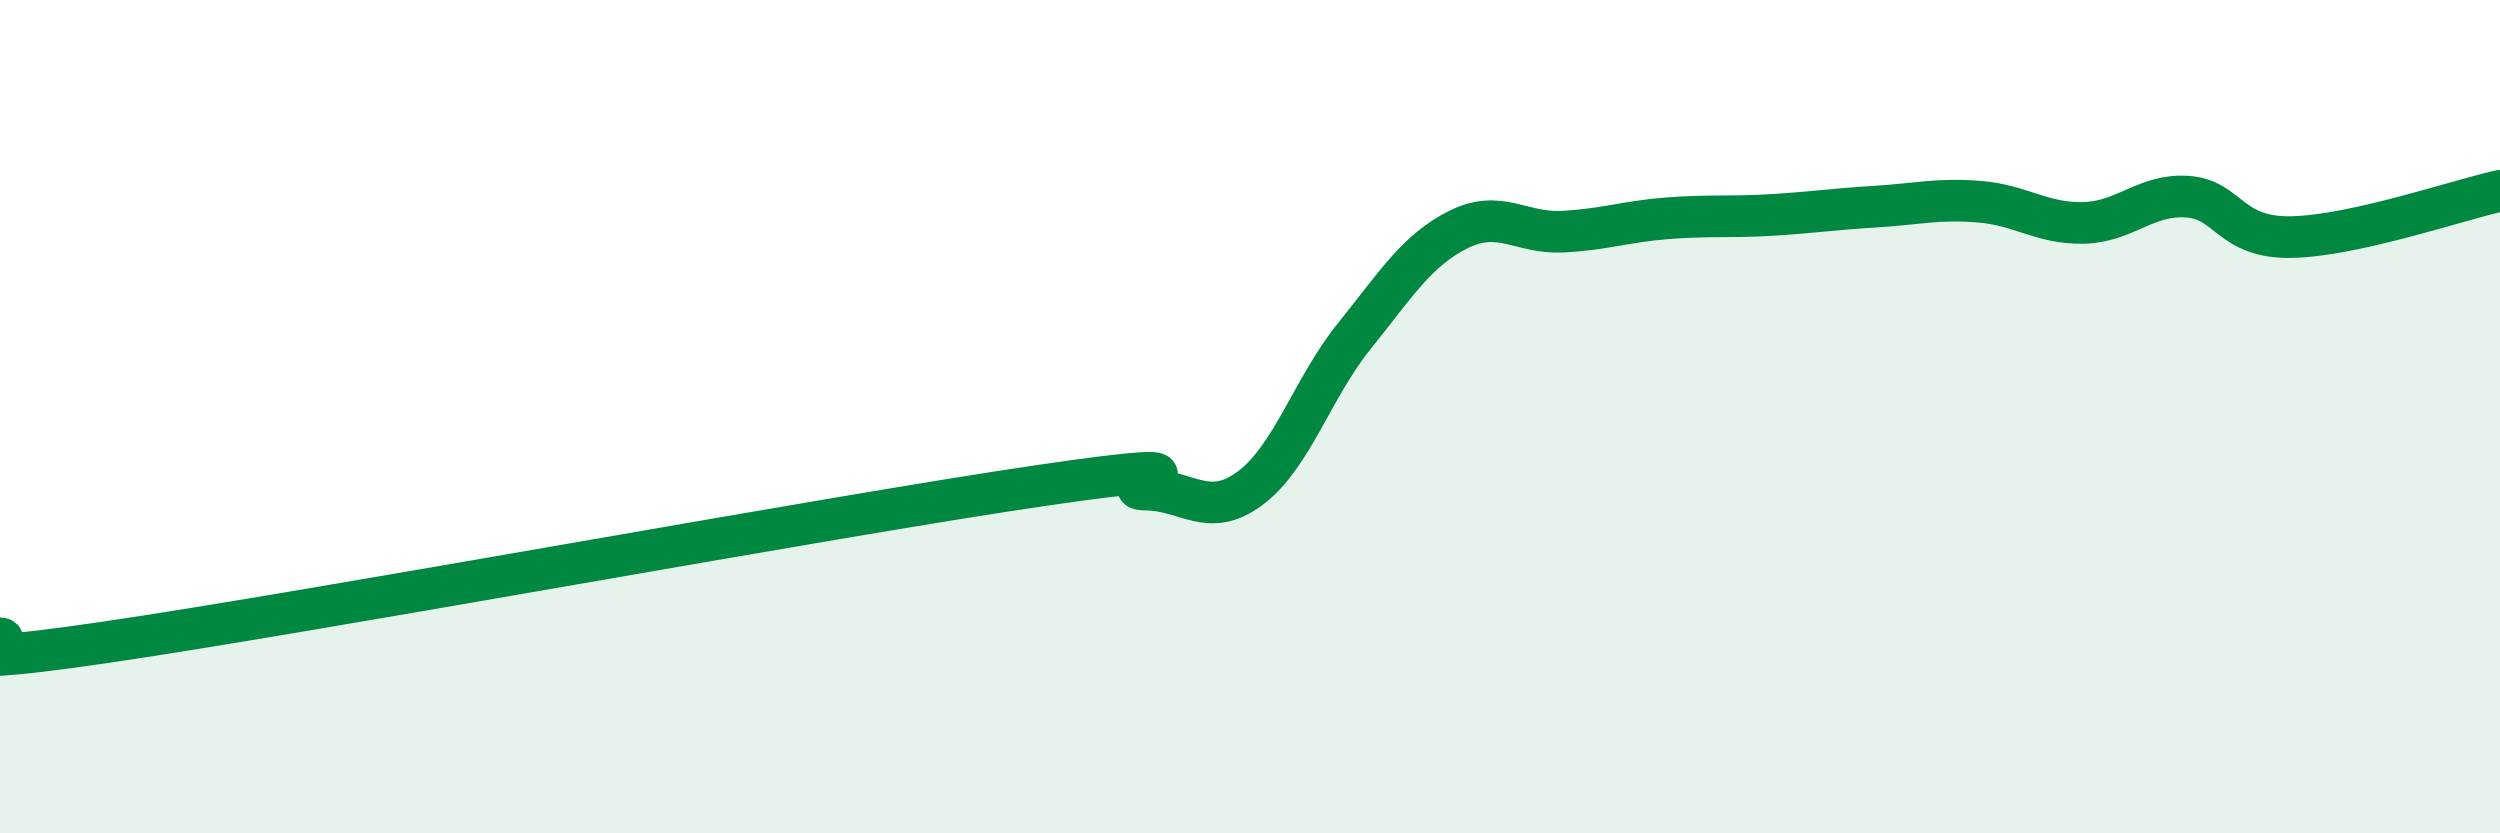 
    <svg width="60" height="20" viewBox="0 0 60 20" xmlns="http://www.w3.org/2000/svg">
      <path
        d="M 0,15.32 C 0.5,15.34 -2.5,16.15 2.5,15.42 C 7.5,14.69 20,12.38 25,11.65 C 30,10.92 26.5,11.74 27.5,11.75 C 28.5,11.76 29,12.46 30,11.72 C 31,10.98 31.5,9.31 32.5,8.07 C 33.5,6.83 34,6.01 35,5.51 C 36,5.01 36.5,5.61 37.5,5.56 C 38.5,5.51 39,5.32 40,5.24 C 41,5.16 41.5,5.22 42.5,5.16 C 43.5,5.1 44,5.02 45,4.96 C 46,4.9 46.5,4.76 47.5,4.84 C 48.5,4.92 49,5.37 50,5.35 C 51,5.33 51.5,4.65 52.5,4.72 C 53.5,4.79 53.5,5.72 55,5.69 C 56.5,5.66 59,4.8 60,4.58L60 20L0 20Z"
        fill="#008740"
        opacity="0.1"
        stroke-linecap="round"
        stroke-linejoin="round"
      />
      <path
        d="M 0,15.32 C 0.5,15.34 -2.5,16.15 2.5,15.42 C 7.5,14.69 20,12.38 25,11.65 C 30,10.92 26.5,11.74 27.5,11.75 C 28.5,11.76 29,12.46 30,11.72 C 31,10.98 31.5,9.31 32.5,8.07 C 33.5,6.83 34,6.01 35,5.51 C 36,5.01 36.5,5.61 37.5,5.56 C 38.5,5.51 39,5.32 40,5.24 C 41,5.16 41.5,5.22 42.5,5.16 C 43.5,5.1 44,5.02 45,4.96 C 46,4.9 46.5,4.76 47.5,4.84 C 48.5,4.92 49,5.37 50,5.35 C 51,5.33 51.5,4.65 52.5,4.72 C 53.5,4.79 53.5,5.72 55,5.69 C 56.5,5.66 59,4.8 60,4.58"
        stroke="#008740"
        stroke-width="1"
        fill="none"
        stroke-linecap="round"
        stroke-linejoin="round"
      />
    </svg>
  